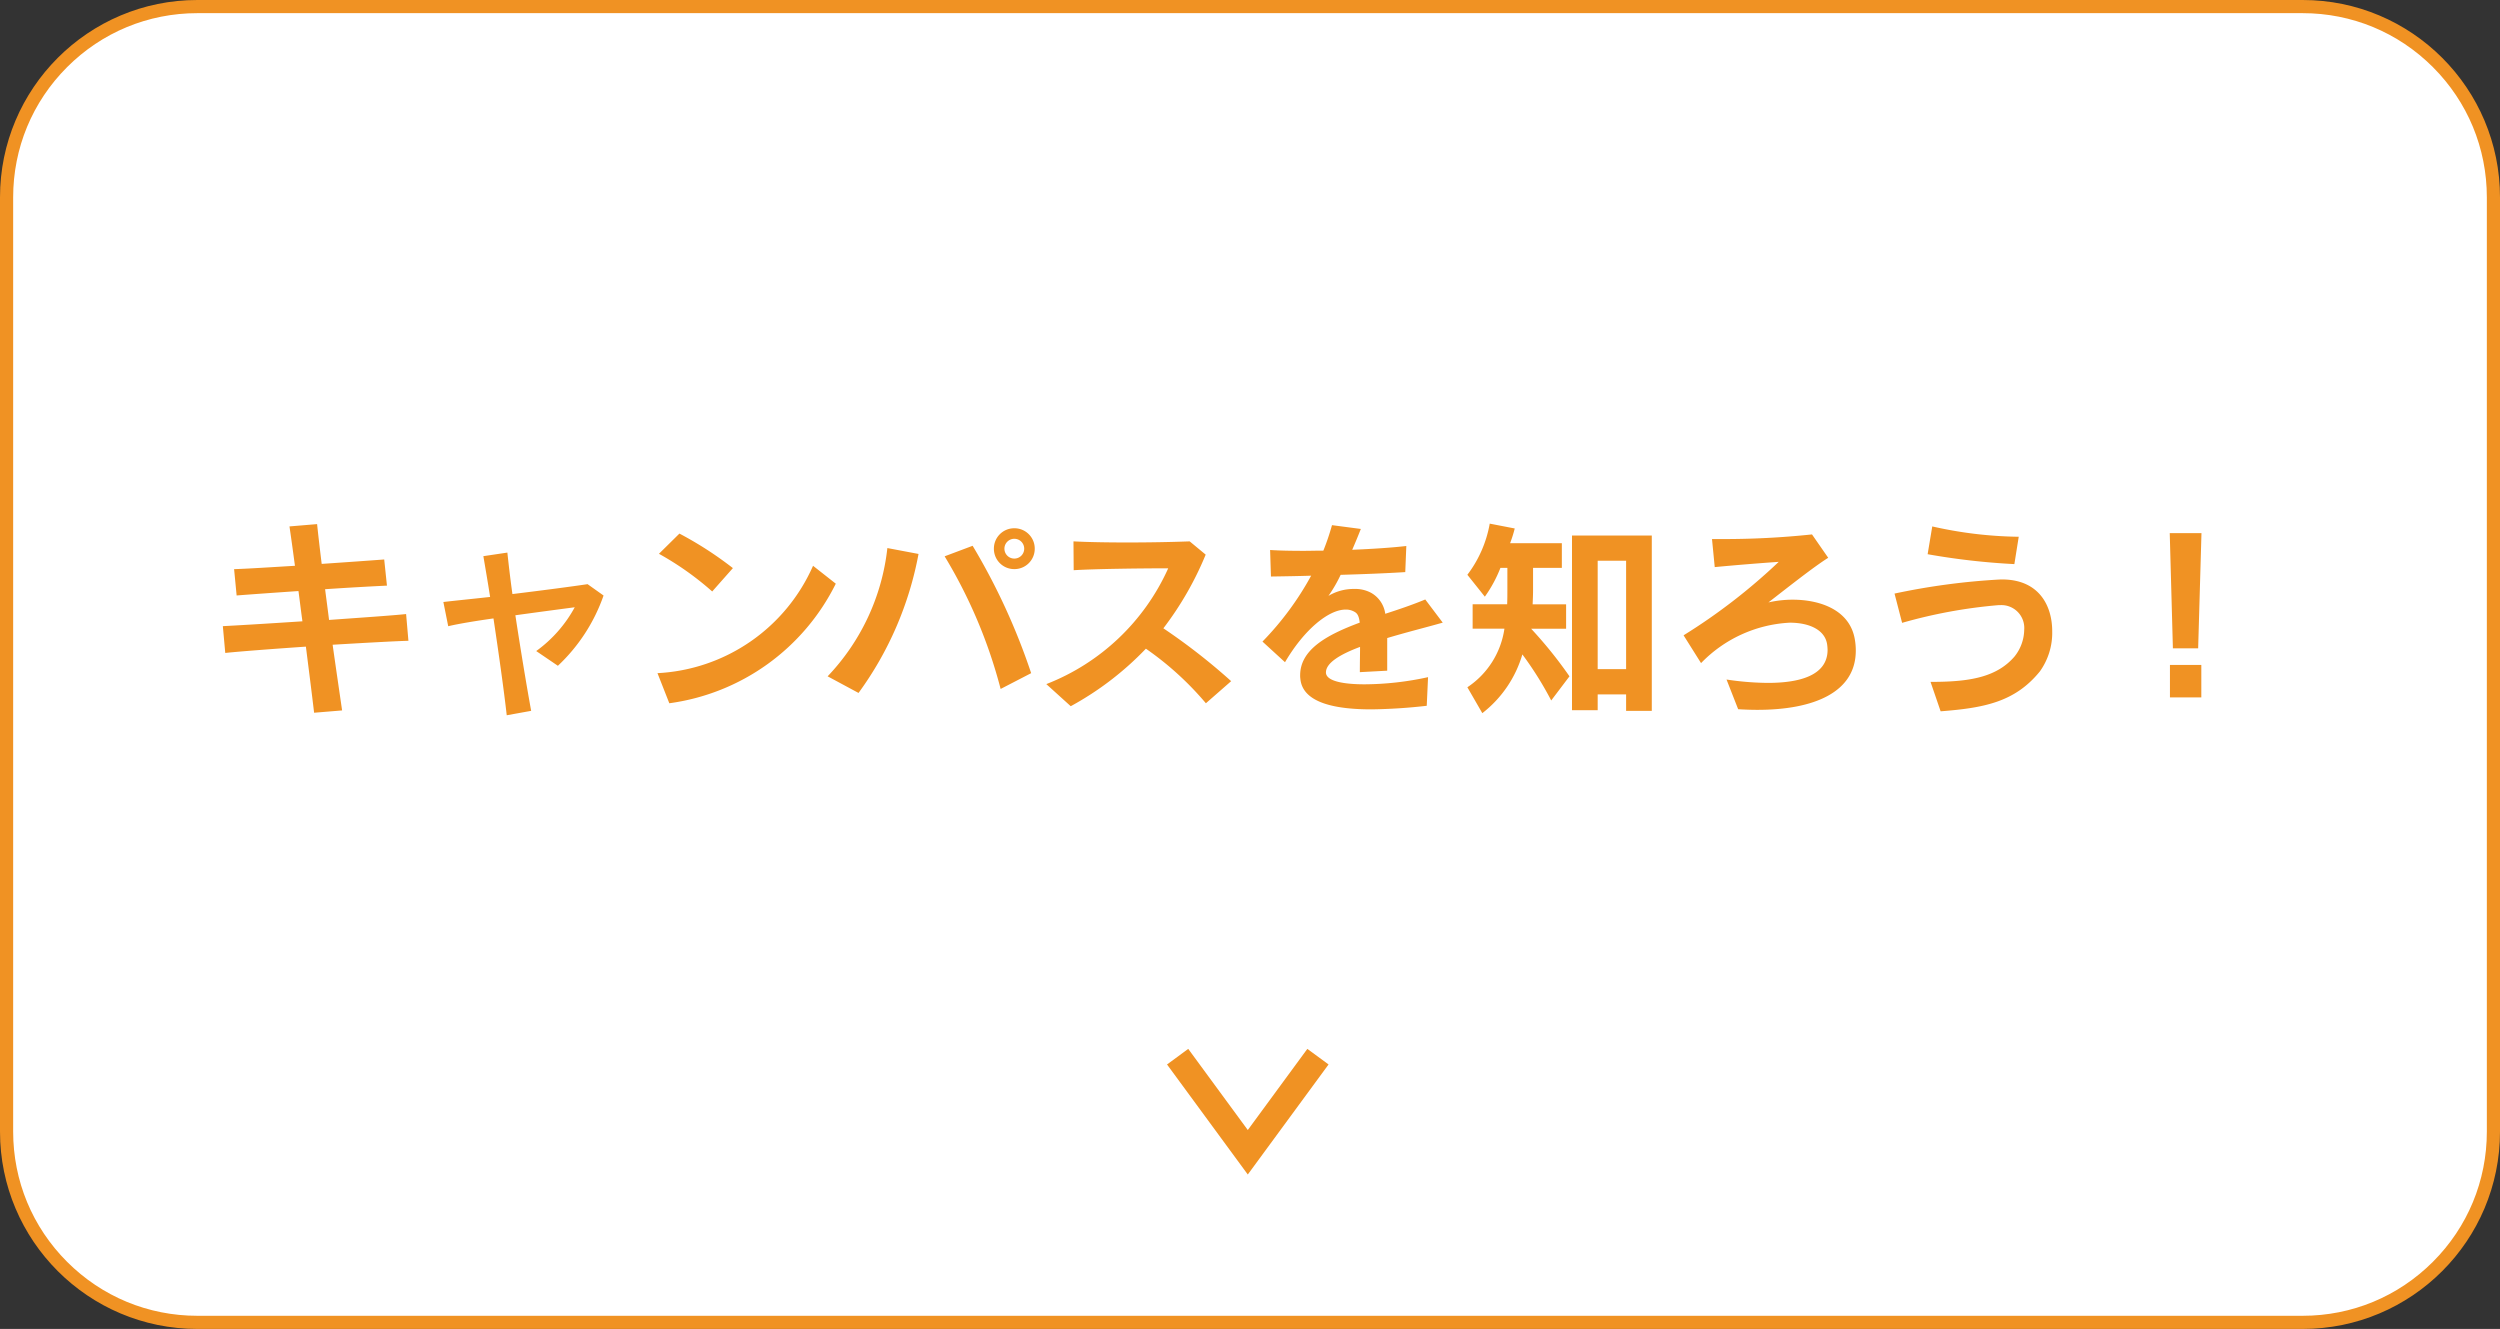 <svg xmlns="http://www.w3.org/2000/svg" width="190" height="101" viewBox="0 0 190 101">
  <rect x="0" y="0" width="190" height="101" fill="#333333" stroke="none"/>
  <g id="グループ_8407" data-name="グループ 8407" transform="translate(-200 -1133)">
    <g id="グループ_8405" data-name="グループ 8405">
      <g id="パス_8556" data-name="パス 8556" transform="translate(200 1133)" fill="#fff">
        <path d="M 175 100.5 L 15 100.5 C 11.127 100.5 7.486 98.992 4.747 96.253 C 2.008 93.514 0.5 89.873 0.5 86 L 0.5 15 C 0.5 11.127 2.008 7.486 4.747 4.747 C 7.486 2.008 11.127 0.5 15 0.5 L 175 0.5 C 178.873 0.5 182.514 2.008 185.253 4.747 C 187.992 7.486 189.5 11.127 189.5 15 L 189.5 86 C 189.5 89.873 187.992 93.514 185.253 96.253 C 182.514 98.992 178.873 100.5 175 100.5 Z" stroke="none"/>
        <path d="M 15 1 C 11.26 1 7.745 2.456 5.1 5.101 C 2.456 7.745 1 11.26 1 15 L 1 86 C 1 89.74 2.456 93.255 5.1 95.899 C 7.745 98.544 11.26 100 15 100 L 175 100 C 178.74 100 182.255 98.544 184.9 95.899 C 187.544 93.255 189 89.74 189 86 L 189 15 C 189 11.26 187.544 7.745 184.9 5.101 C 182.255 2.456 178.74 1 175 1 L 15 1 M 15 0 L 175 0 C 183.284 0 190 6.716 190 15 L 190 86 C 190 94.284 183.284 101 175 101 L 15 101 C 6.716 101 0 94.284 0 86 L 0 15 C 0 6.716 6.716 0 15 0 Z" stroke="none" fill="#f09223"/>
      </g>
      <path id="パス_8562" data-name="パス 8562" d="M15.04-4.3l-.176-2.032c-1.04.112-3.424.272-5.856.448-.1-.816-.208-1.6-.3-2.336,1.9-.128,3.68-.224,4.7-.272L13.2-10.48c-1.056.08-2.864.208-4.752.336C8.3-11.36,8.176-12.416,8.1-13.168L6-12.992c.112.752.256,1.792.416,2.992-1.888.112-3.6.224-4.624.256l.192,2c1.024-.08,2.816-.208,4.7-.336.1.752.192,1.52.3,2.3-2.912.192-5.1.32-6.048.368L1.12-3.376c1.056-.112,3.52-.3,6.128-.48.224,1.776.448,3.52.624,5.024L10,.992C9.776-.56,9.52-2.288,9.28-4,11.728-4.144,14-4.272,15.04-4.3Zm14.832-3.44-1.216-.864c-1.168.176-3.472.48-5.712.752-.176-1.264-.3-2.368-.384-3.152l-1.824.272c.128.768.32,1.856.512,3.1-1.456.16-2.736.288-3.552.384l.368,1.84c.816-.192,2.08-.4,3.44-.592.384,2.56.784,5.376,1.008,7.36l1.856-.336c-.352-1.936-.816-4.736-1.2-7.264,1.728-.24,3.424-.464,4.512-.608A9.957,9.957,0,0,1,24.752-3.52L26.4-2.4A13.36,13.36,0,0,0,29.872-7.744ZM39.7-9.824a27.386,27.386,0,0,0-4.064-2.624L34.08-10.912a22.687,22.687,0,0,1,4.048,2.864ZM47.52-8.64,45.792-10A13.682,13.682,0,0,1,33.968-1.84l.9,2.288A16.614,16.614,0,0,0,47.52-8.64ZM62.64-11.3a1.543,1.543,0,0,0-1.552-1.552A1.543,1.543,0,0,0,59.536-11.3a1.543,1.543,0,0,0,1.552,1.552A1.543,1.543,0,0,0,62.64-11.3ZM62.368-1.84a49.146,49.146,0,0,0-4.448-9.68l-2.128.8A37.858,37.858,0,0,1,60.048-.64ZM53.808-10.9l-2.368-.448A16.772,16.772,0,0,1,46.9-1.6L49.248-.336A25.911,25.911,0,0,0,53.808-10.9Zm8.032-.4a.751.751,0,0,1-.752.752.751.751,0,0,1-.752-.752.751.751,0,0,1,.752-.752A.751.751,0,0,1,61.84-11.3ZM77.568-1.232a46.34,46.34,0,0,0-5.152-4.016,24.684,24.684,0,0,0,3.216-5.6l-1.216-1.008c-2.976.112-6.736.112-8.832,0L65.6-9.664c1.632-.1,5.04-.144,7.184-.144a16.856,16.856,0,0,1-9.264,8.8L65.376.672A23.334,23.334,0,0,0,71.088-3.7,23.478,23.478,0,0,1,75.648.448ZM93.648-5.68,92.32-7.44c-.96.4-2,.752-3.04,1.088a2.151,2.151,0,0,0-1.088-1.6,2.546,2.546,0,0,0-1.264-.288,3.738,3.738,0,0,0-1.968.528,10.4,10.4,0,0,0,.928-1.6c1.68-.048,3.344-.112,4.912-.208l.08-1.984c-1.1.128-2.576.224-4.112.288.224-.512.448-1.056.656-1.584l-2.192-.288a18.445,18.445,0,0,1-.656,1.936c-.512,0-1.008.016-1.488.016-.96,0-1.84-.016-2.56-.064l.064,2.016c1.024-.016,2.08-.032,3.056-.064a22.793,22.793,0,0,1-3.7,5.008l1.712,1.568c1.456-2.48,3.312-4,4.608-4a1.279,1.279,0,0,1,.736.208c.192.128.288.368.336.784-2.5.928-4.528,2.048-4.528,4a1.552,1.552,0,0,0,.016.272C83.008.48,85.648.912,88.224.912A41.357,41.357,0,0,0,92.432.64l.1-2.176a22.932,22.932,0,0,1-4.816.544c-1.616,0-2.912-.24-2.944-.88V-1.9c0-.72,1.088-1.376,2.592-1.936,0,.544-.016,1.184-.016,1.92l2.08-.112v-2.48C90.928-4.96,92.48-5.344,93.648-5.68ZM103.28-1.6a32.609,32.609,0,0,0-2.912-3.616h2.656V-7.072H100.48c.016-.4.032-.7.032-1.072v-1.7H102.7v-1.872H98.768a9.965,9.965,0,0,0,.352-1.12l-1.9-.368a9.005,9.005,0,0,1-1.7,3.888l1.328,1.664A10.035,10.035,0,0,0,98.032-9.84h.528v1.664c0,.368,0,.688-.016,1.1H95.92v1.856h2.416A6.437,6.437,0,0,1,95.52-.768L96.656,1.2A8.765,8.765,0,0,0,99.7-3.264a25.823,25.823,0,0,1,2.192,3.5Zm6.256,2.624V-12.3h-6.064V.976h1.952v-1.2h2.16V1.024Zm-1.952-3.168h-2.16v-8.24h2.16ZM125.04-3.552a4.743,4.743,0,0,0-.064-.8c-.352-2.288-2.64-3.072-4.736-3.072a8.3,8.3,0,0,0-1.84.208c1.488-1.152,3.44-2.7,4.544-3.392l-1.232-1.776a63.485,63.485,0,0,1-7.008.352h-.592L114.32-9.9c1.5-.144,3.424-.3,4.864-.4a44.58,44.58,0,0,1-7.232,5.584l1.328,2.112a10.084,10.084,0,0,1,6.736-3.072c1.568,0,2.7.592,2.848,1.664a3.655,3.655,0,0,1,.032.4c0,1.968-2.176,2.512-4.528,2.512a21.862,21.862,0,0,1-3.152-.256L116.1.9q.768.048,1.488.048C121.824.944,125.04-.368,125.04-3.552Zm12.384-8.656H137.3a31.168,31.168,0,0,1-6.448-.784L130.5-10.88a52.928,52.928,0,0,0,6.592.752Zm2.544,7.184c0-1.92-.976-3.872-3.68-3.936h-.256a51.846,51.846,0,0,0-8.048,1.072l.576,2.224a38.264,38.264,0,0,1,7.312-1.344h.112a1.737,1.737,0,0,1,1.856,1.872A3.326,3.326,0,0,1,137.1-3.1c-1.312,1.52-3.28,1.888-5.9,1.92h-.48l.768,2.24c3.28-.256,5.632-.688,7.536-3.024A5.036,5.036,0,0,0,139.968-5.024Zm11.344-7.456H148.9l.24,8.752h1.92ZM151.3,0V-2.464h-2.384V0Z" transform="translate(216 1186)" fill="#f09223"/>
      <path id="パス_1455" data-name="パス 1455" d="M1195.5,3419.67l7.265-5.332-7.265-5.332" transform="translate(3709.17 17.807) rotate(90)" fill="none" stroke="#f09223" stroke-miterlimit="10" stroke-width="2"/>
    </g>
  </g>
</svg>

